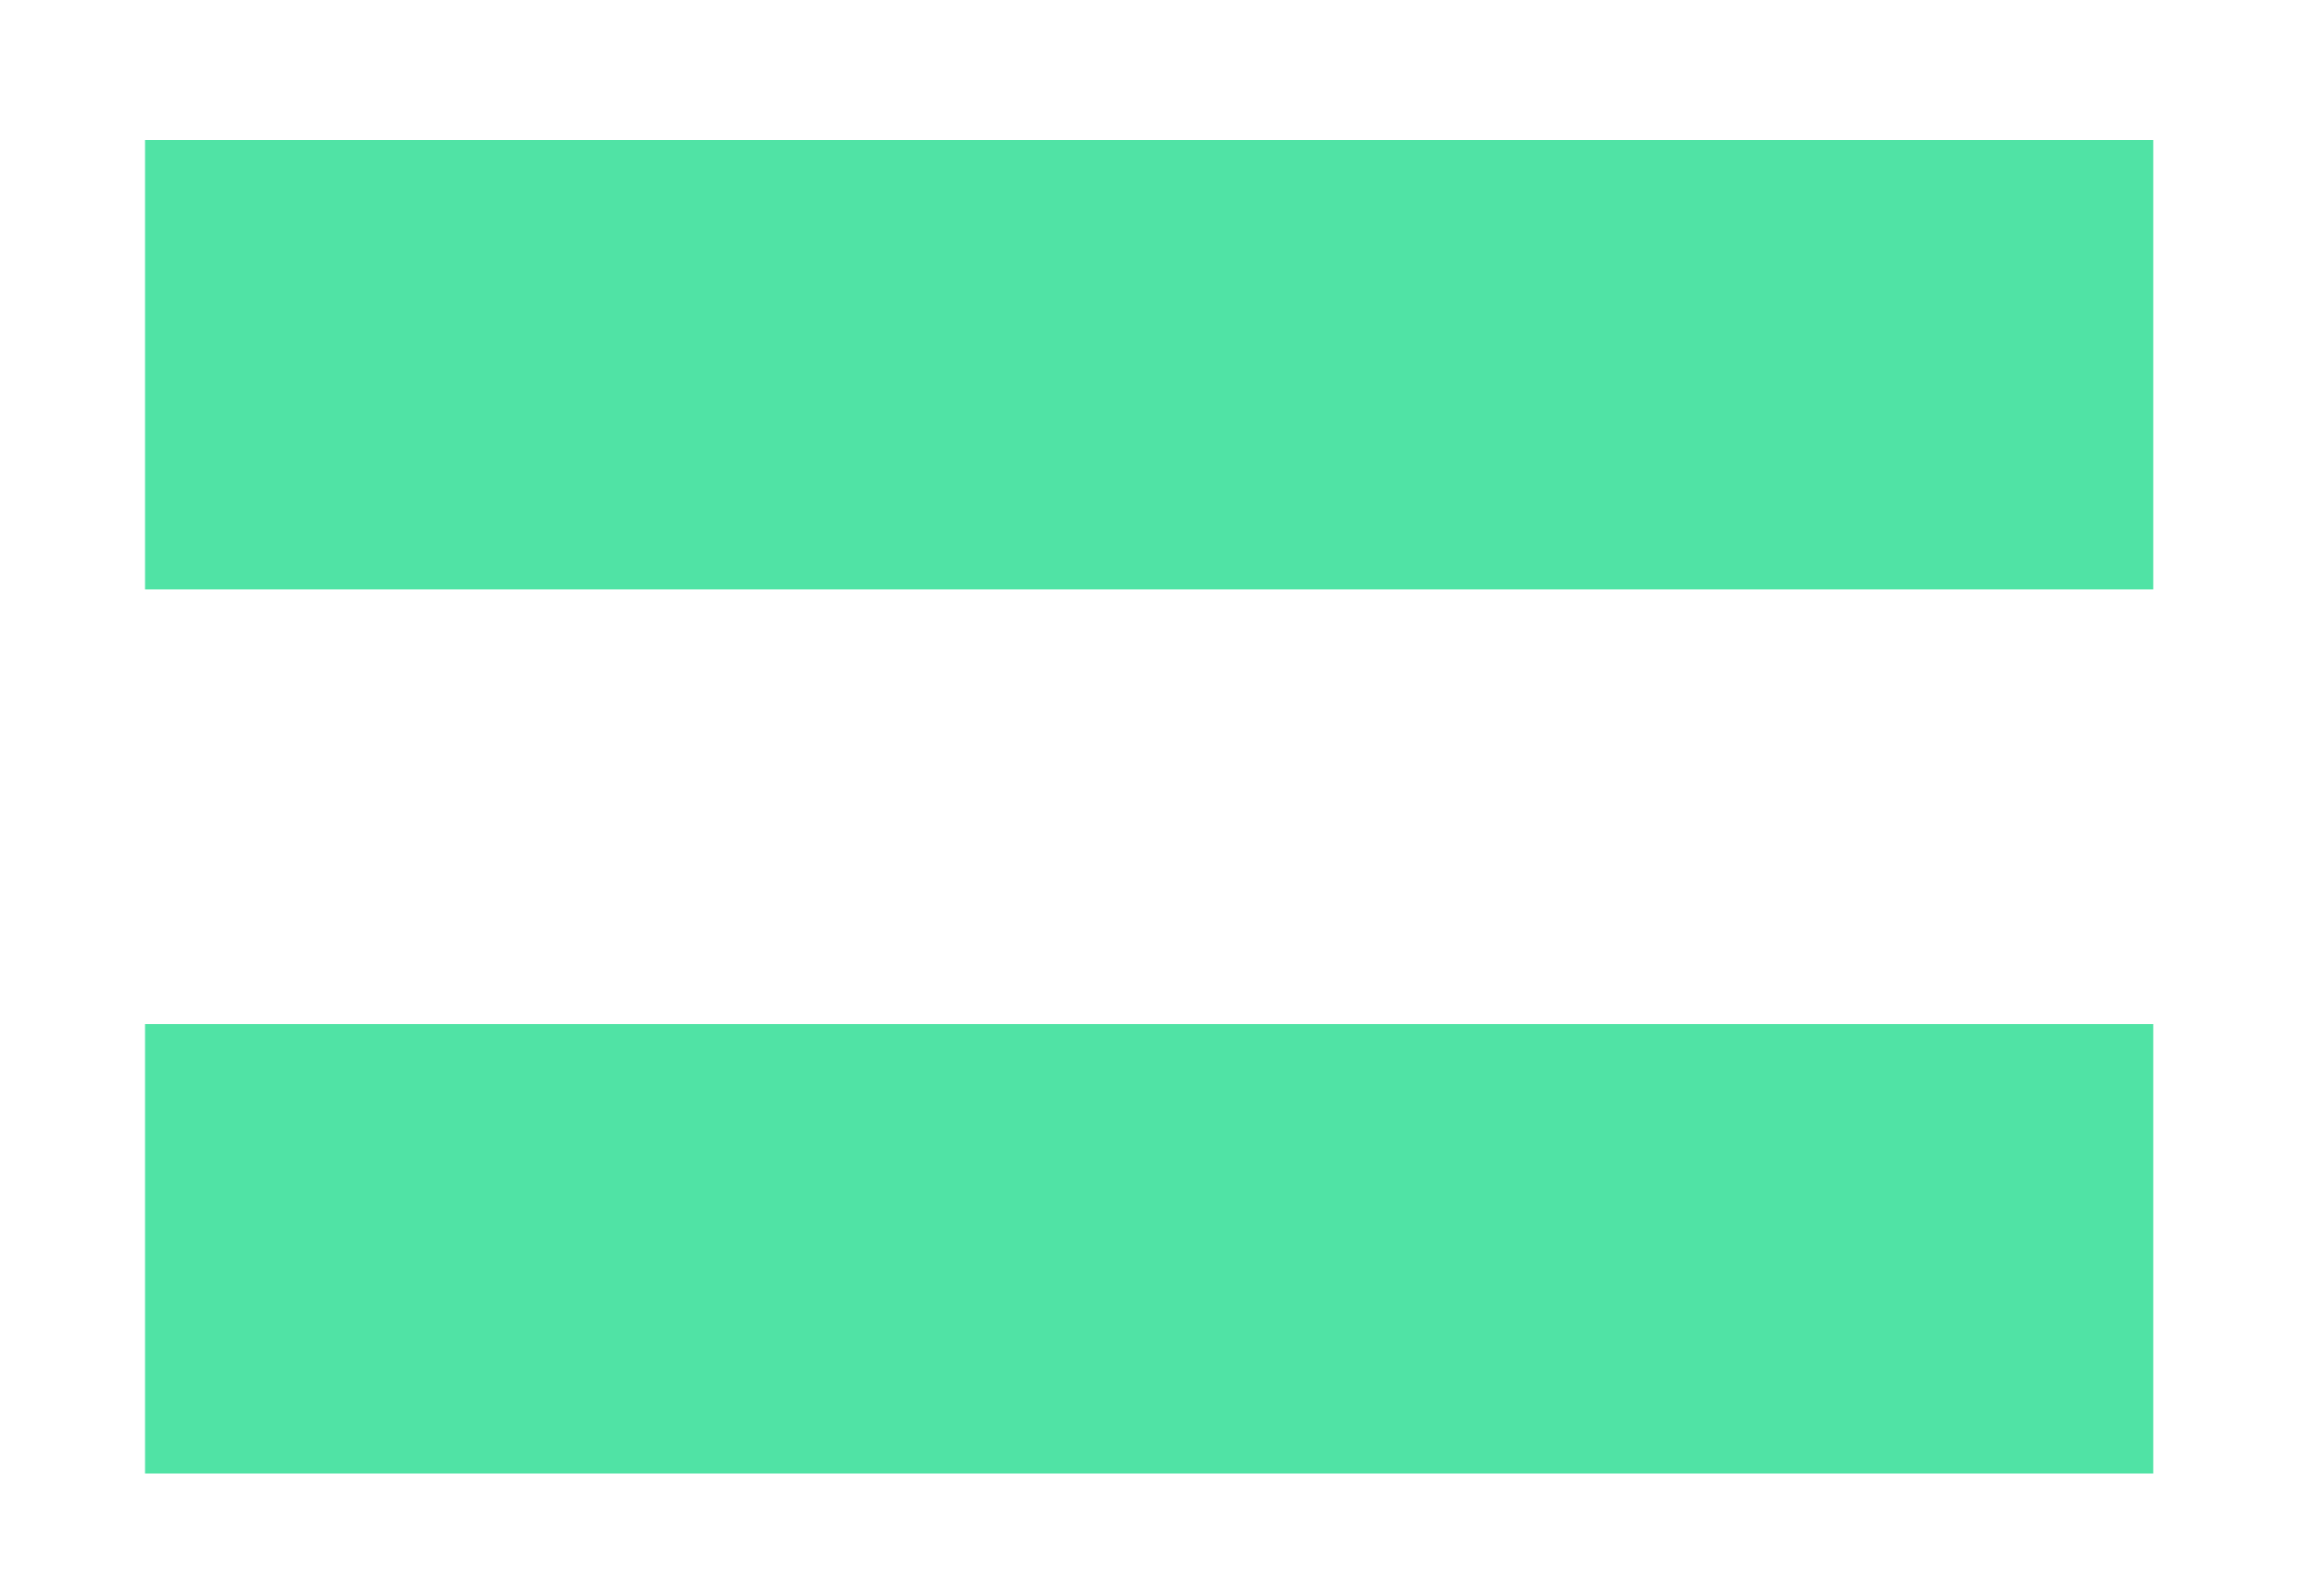 <svg width="75" height="52" viewBox="0 0 75 52" fill="none" xmlns="http://www.w3.org/2000/svg">
<g filter="url(#filter0_d_864_11)">
<path d="M70.123 0.56V15.2H4.723V0.56H70.123ZM70.123 29.36V44H4.723V29.36H70.123Z" fill="#50E3A5"/>
</g>
<defs>
<filter id="filter0_d_864_11" x="0.723" y="0.56" width="73.4" height="51.44" filterUnits="userSpaceOnUse" color-interpolation-filters="sRGB">
<feFlood flood-opacity="0" result="BackgroundImageFix"/>
<feColorMatrix in="SourceAlpha" type="matrix" values="0 0 0 0 0 0 0 0 0 0 0 0 0 0 0 0 0 0 127 0" result="hardAlpha"/>
<feOffset dy="4"/>
<feGaussianBlur stdDeviation="2"/>
<feComposite in2="hardAlpha" operator="out"/>
<feColorMatrix type="matrix" values="0 0 0 0 0 0 0 0 0 0 0 0 0 0 0 0 0 0 0.25 0"/>
<feBlend mode="normal" in2="BackgroundImageFix" result="effect1_dropShadow_864_11"/>
<feBlend mode="normal" in="SourceGraphic" in2="effect1_dropShadow_864_11" result="shape"/>
</filter>
</defs>
</svg>
